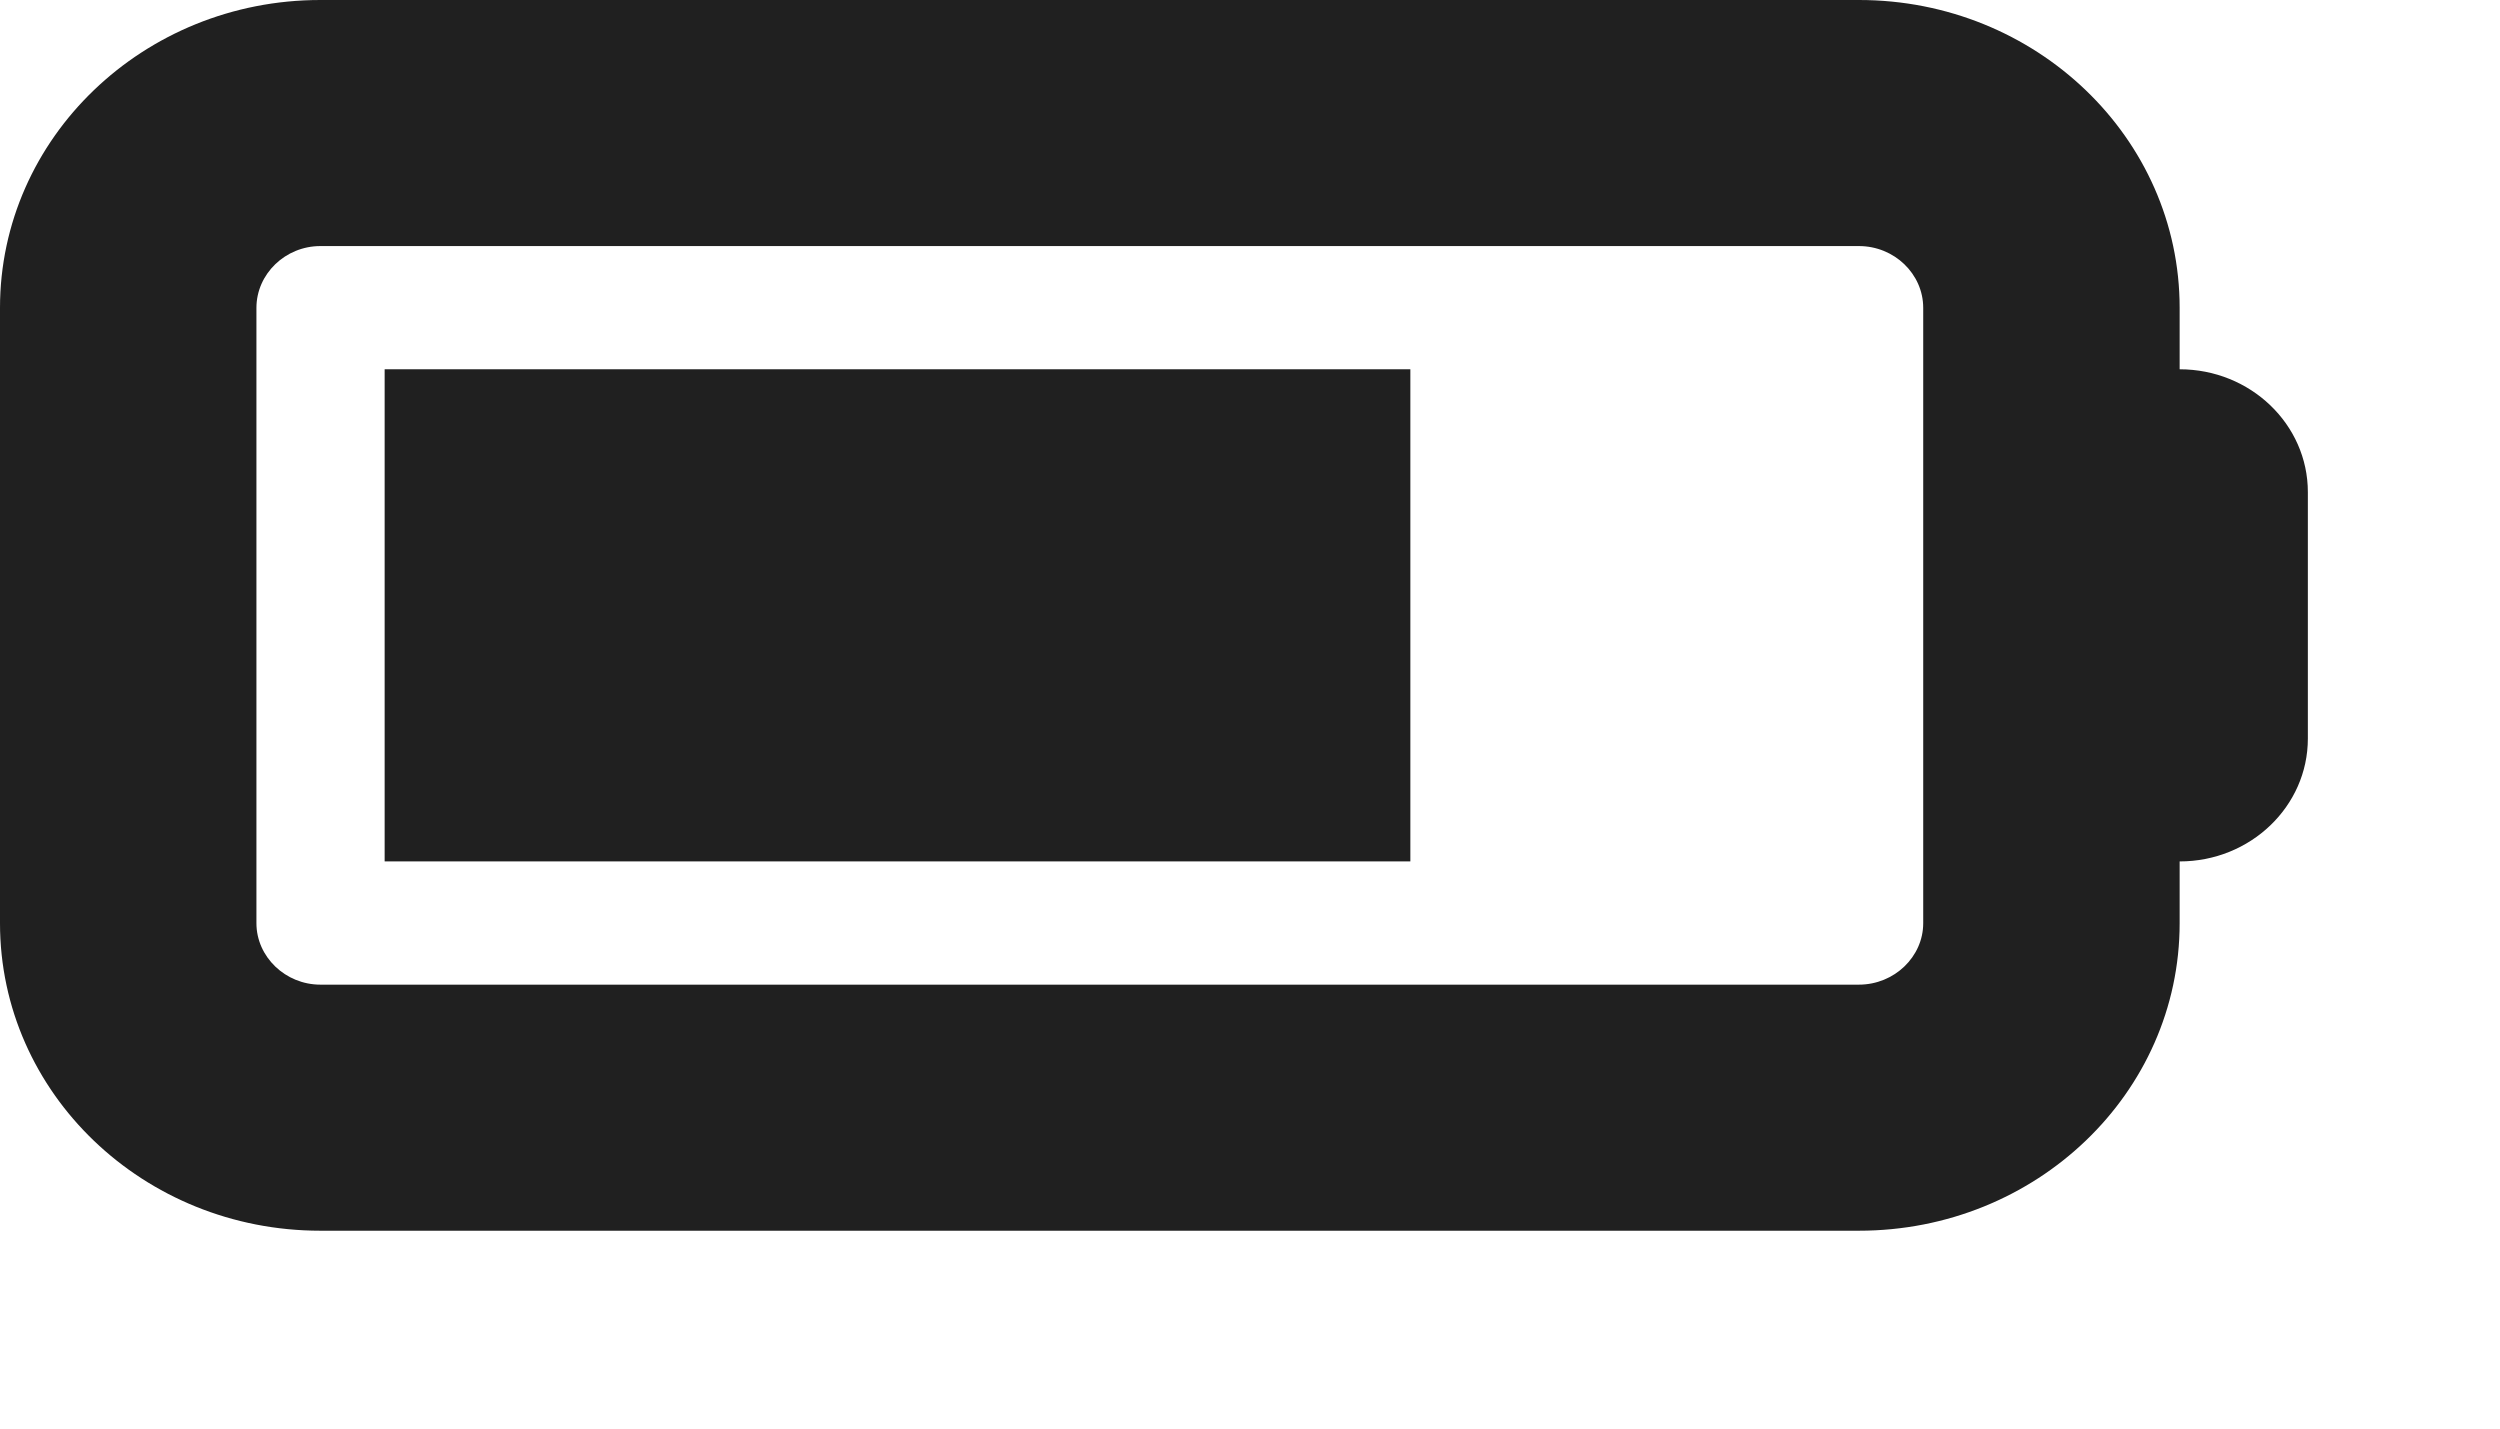<?xml version="1.0" encoding="utf-8"?>
<svg xmlns="http://www.w3.org/2000/svg" fill="none" height="100%" overflow="visible" preserveAspectRatio="none" style="display: block;" viewBox="0 0 7 4" width="100%">
<path d="M0 0.862C0 0.386 0.402 0 0.897 0H5.205C5.701 0 6.103 0.386 6.103 0.862V1.034C6.301 1.034 6.462 1.188 6.462 1.378V2.068C6.462 2.258 6.301 2.412 6.103 2.412V2.585C6.103 3.061 5.701 3.446 5.205 3.446H0.897C0.402 3.446 0 3.061 0 2.585V0.862ZM0.897 0.689C0.799 0.689 0.718 0.767 0.718 0.862V2.585C0.718 2.679 0.799 2.757 0.897 2.757H5.205C5.304 2.757 5.385 2.679 5.385 2.585V0.862C5.385 0.767 5.304 0.689 5.205 0.689H0.897ZM3.949 1.034V2.412H1.077V1.034H3.949Z" fill="#202020" id="Vector"/>
</svg>
